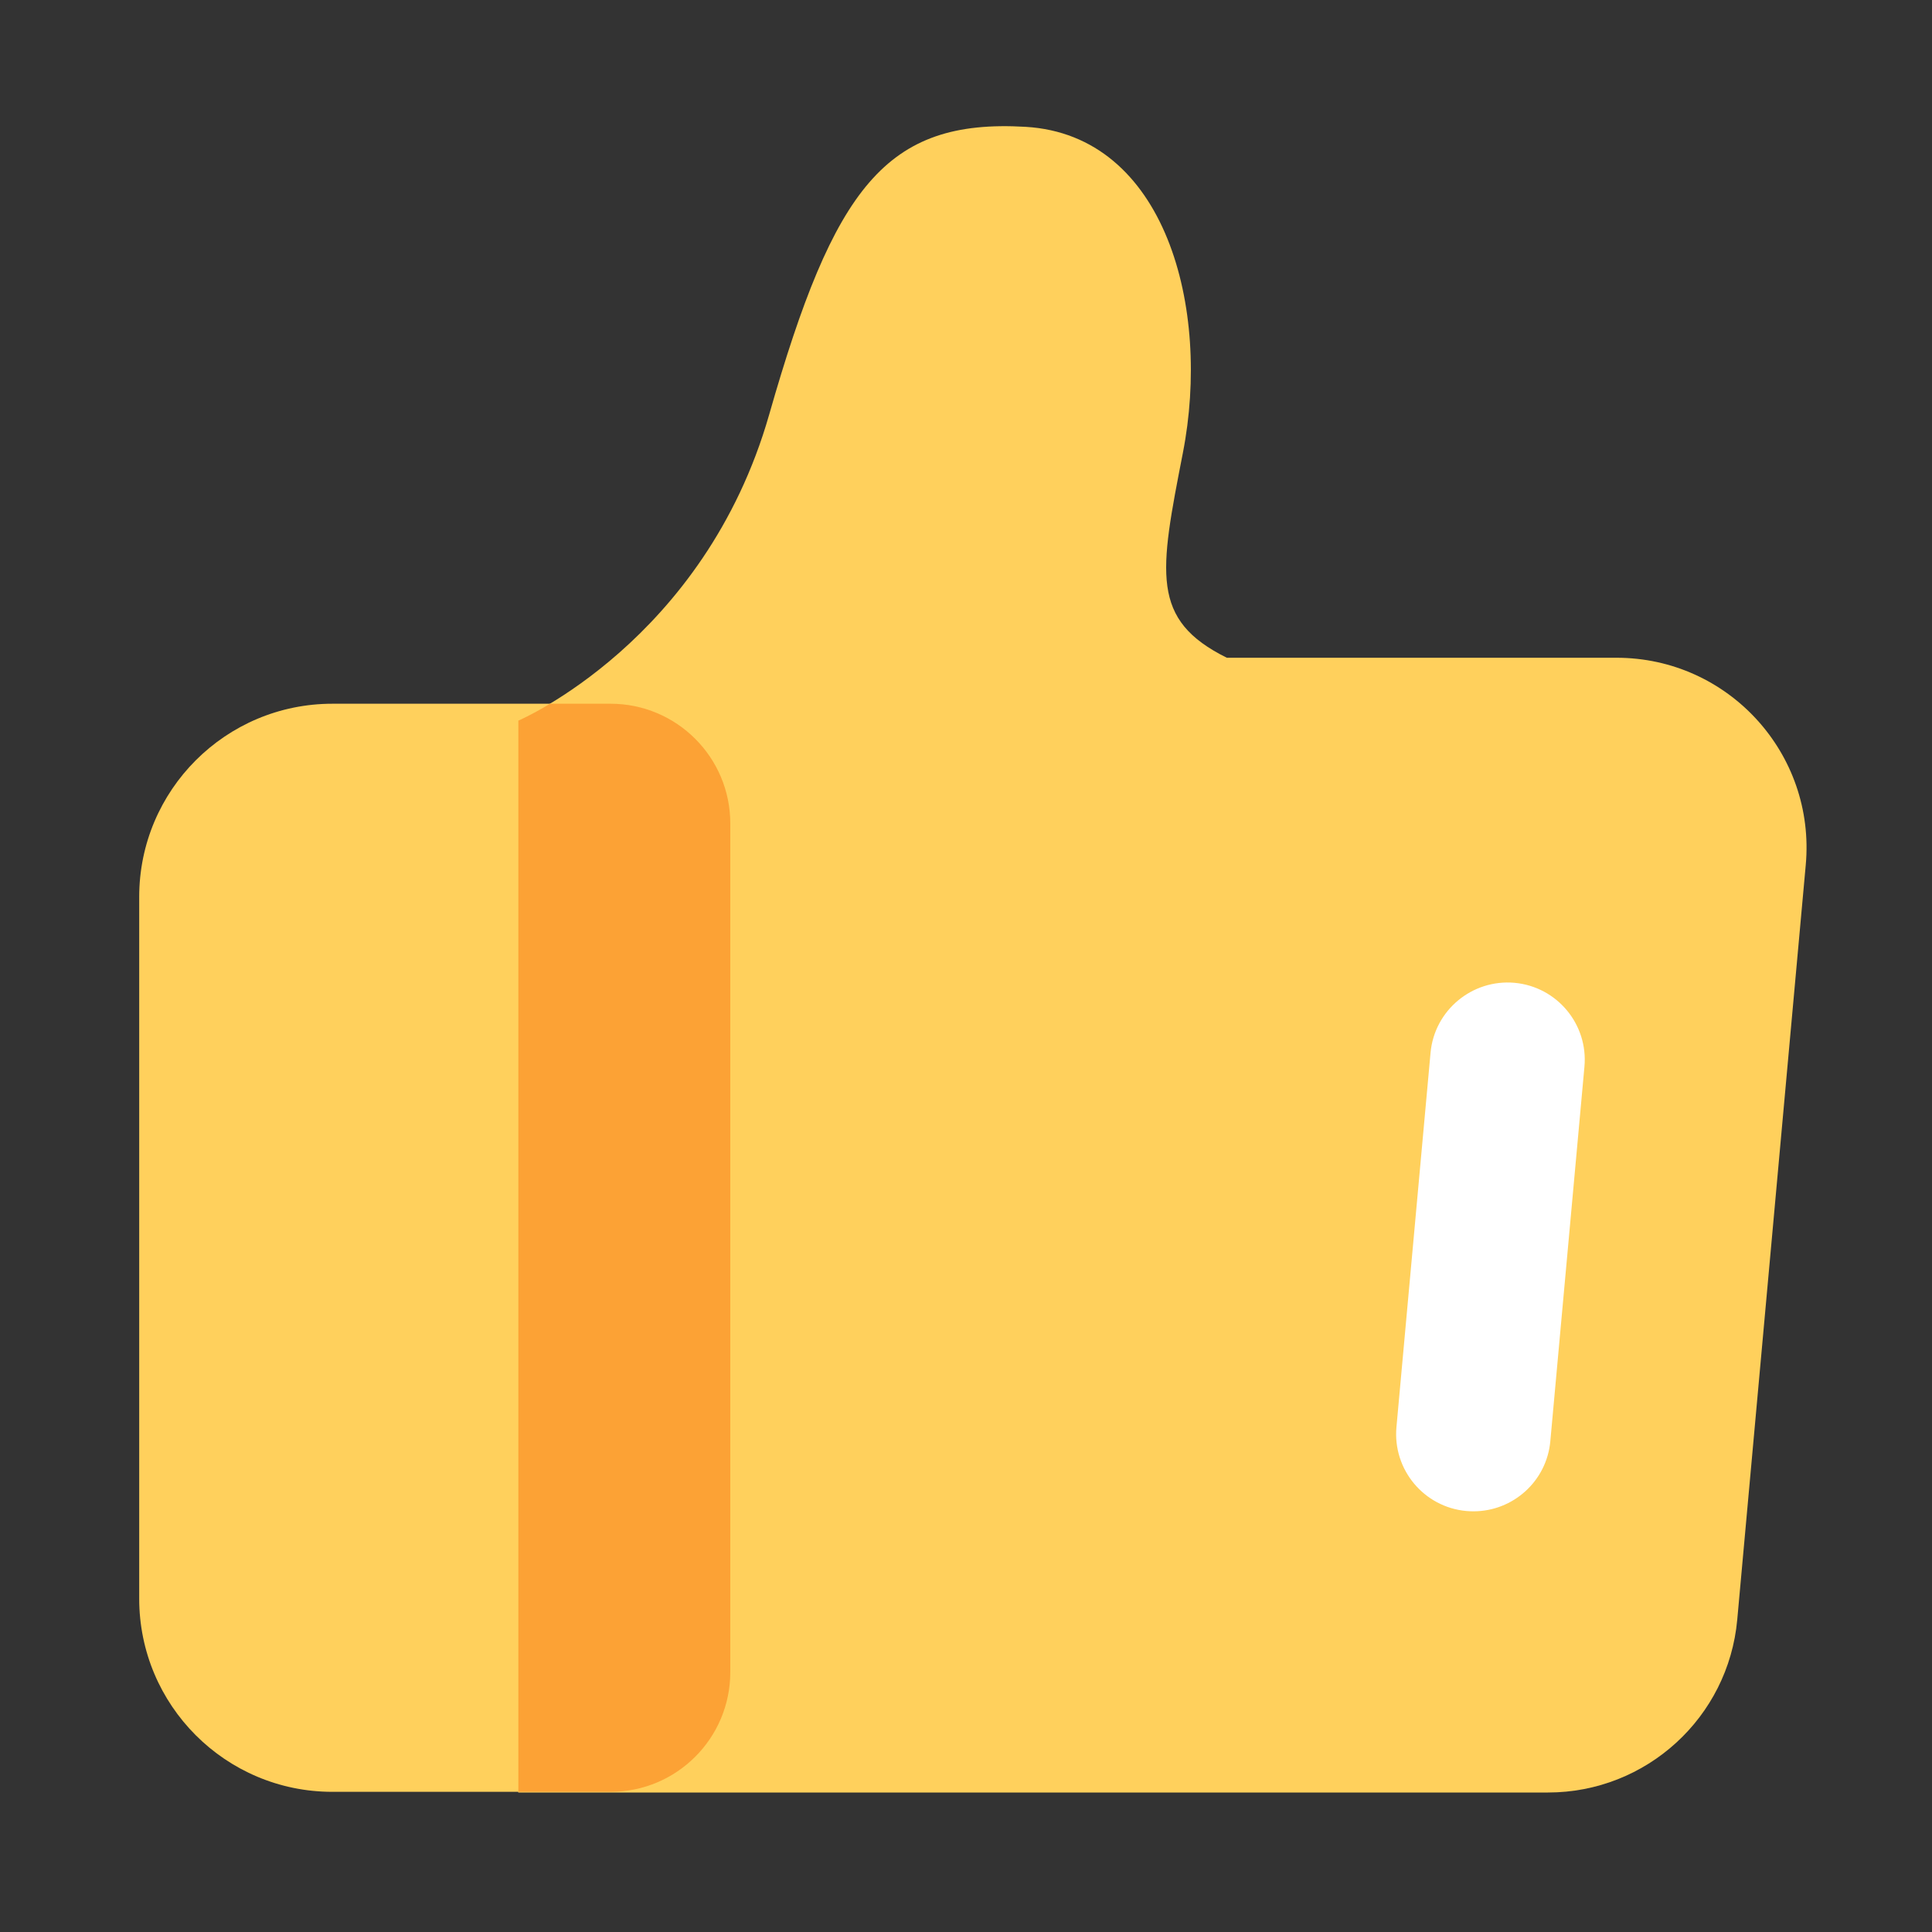 <?xml version="1.0" standalone="no"?><!DOCTYPE svg PUBLIC "-//W3C//DTD SVG 1.1//EN" "http://www.w3.org/Graphics/SVG/1.1/DTD/svg11.dtd"><svg t="1761644974968" class="icon" viewBox="0 0 1024 1024" version="1.1" xmlns="http://www.w3.org/2000/svg" p-id="20282" xmlns:xlink="http://www.w3.org/1999/xlink" width="50" height="50"><rect x="0" y="0" width="1024" height="1024" fill="#333333" stroke="none"/><path d="M856.781 348.621H650.24c-40.55-20.122-35.738-44.8-23.296-108.544 15.002-76.749-9.114-168.448-83.302-172.851S442.061 99.379 407.706 219.648c-34.355 120.218-133.018 162.304-133.018 162.304v568.115h545.741c52.122 0 95.642-39.731 100.352-91.648l36.301-399.923c5.376-59.034-41.062-109.875-100.301-109.875z" fill="#FFD05C" p-id="20283"></path><path d="M176.179 949.709H323.584c35.072 0 63.488-28.416 63.488-63.488V436.48c0-35.072-28.416-63.488-63.488-63.488H176.179c-56.576 0-102.4 45.824-102.4 102.4v371.917c0 56.576 45.824 102.4 102.4 102.4z" fill="#FFD05C" p-id="20284"></path><path d="M323.584 949.709c35.072 0 63.488-28.416 63.488-63.488V436.48c0-35.072-28.416-63.488-63.488-63.488h-32.051c-10.291 6.195-16.794 8.96-16.794 8.96v567.757h48.845z" fill="#FCA235" p-id="20285"></path><path d="M781.005 801.024c-1.229 0-2.509-0.051-3.789-0.154-22.528-2.048-39.117-21.965-37.069-44.493l18.074-198.4c2.048-22.528 22.067-39.066 44.493-37.069 22.528 2.048 39.117 21.965 37.069 44.493l-18.074 198.4c-1.894 21.248-19.763 37.222-40.704 37.222z" fill="#FFFFFF" p-id="20286"></path></svg>